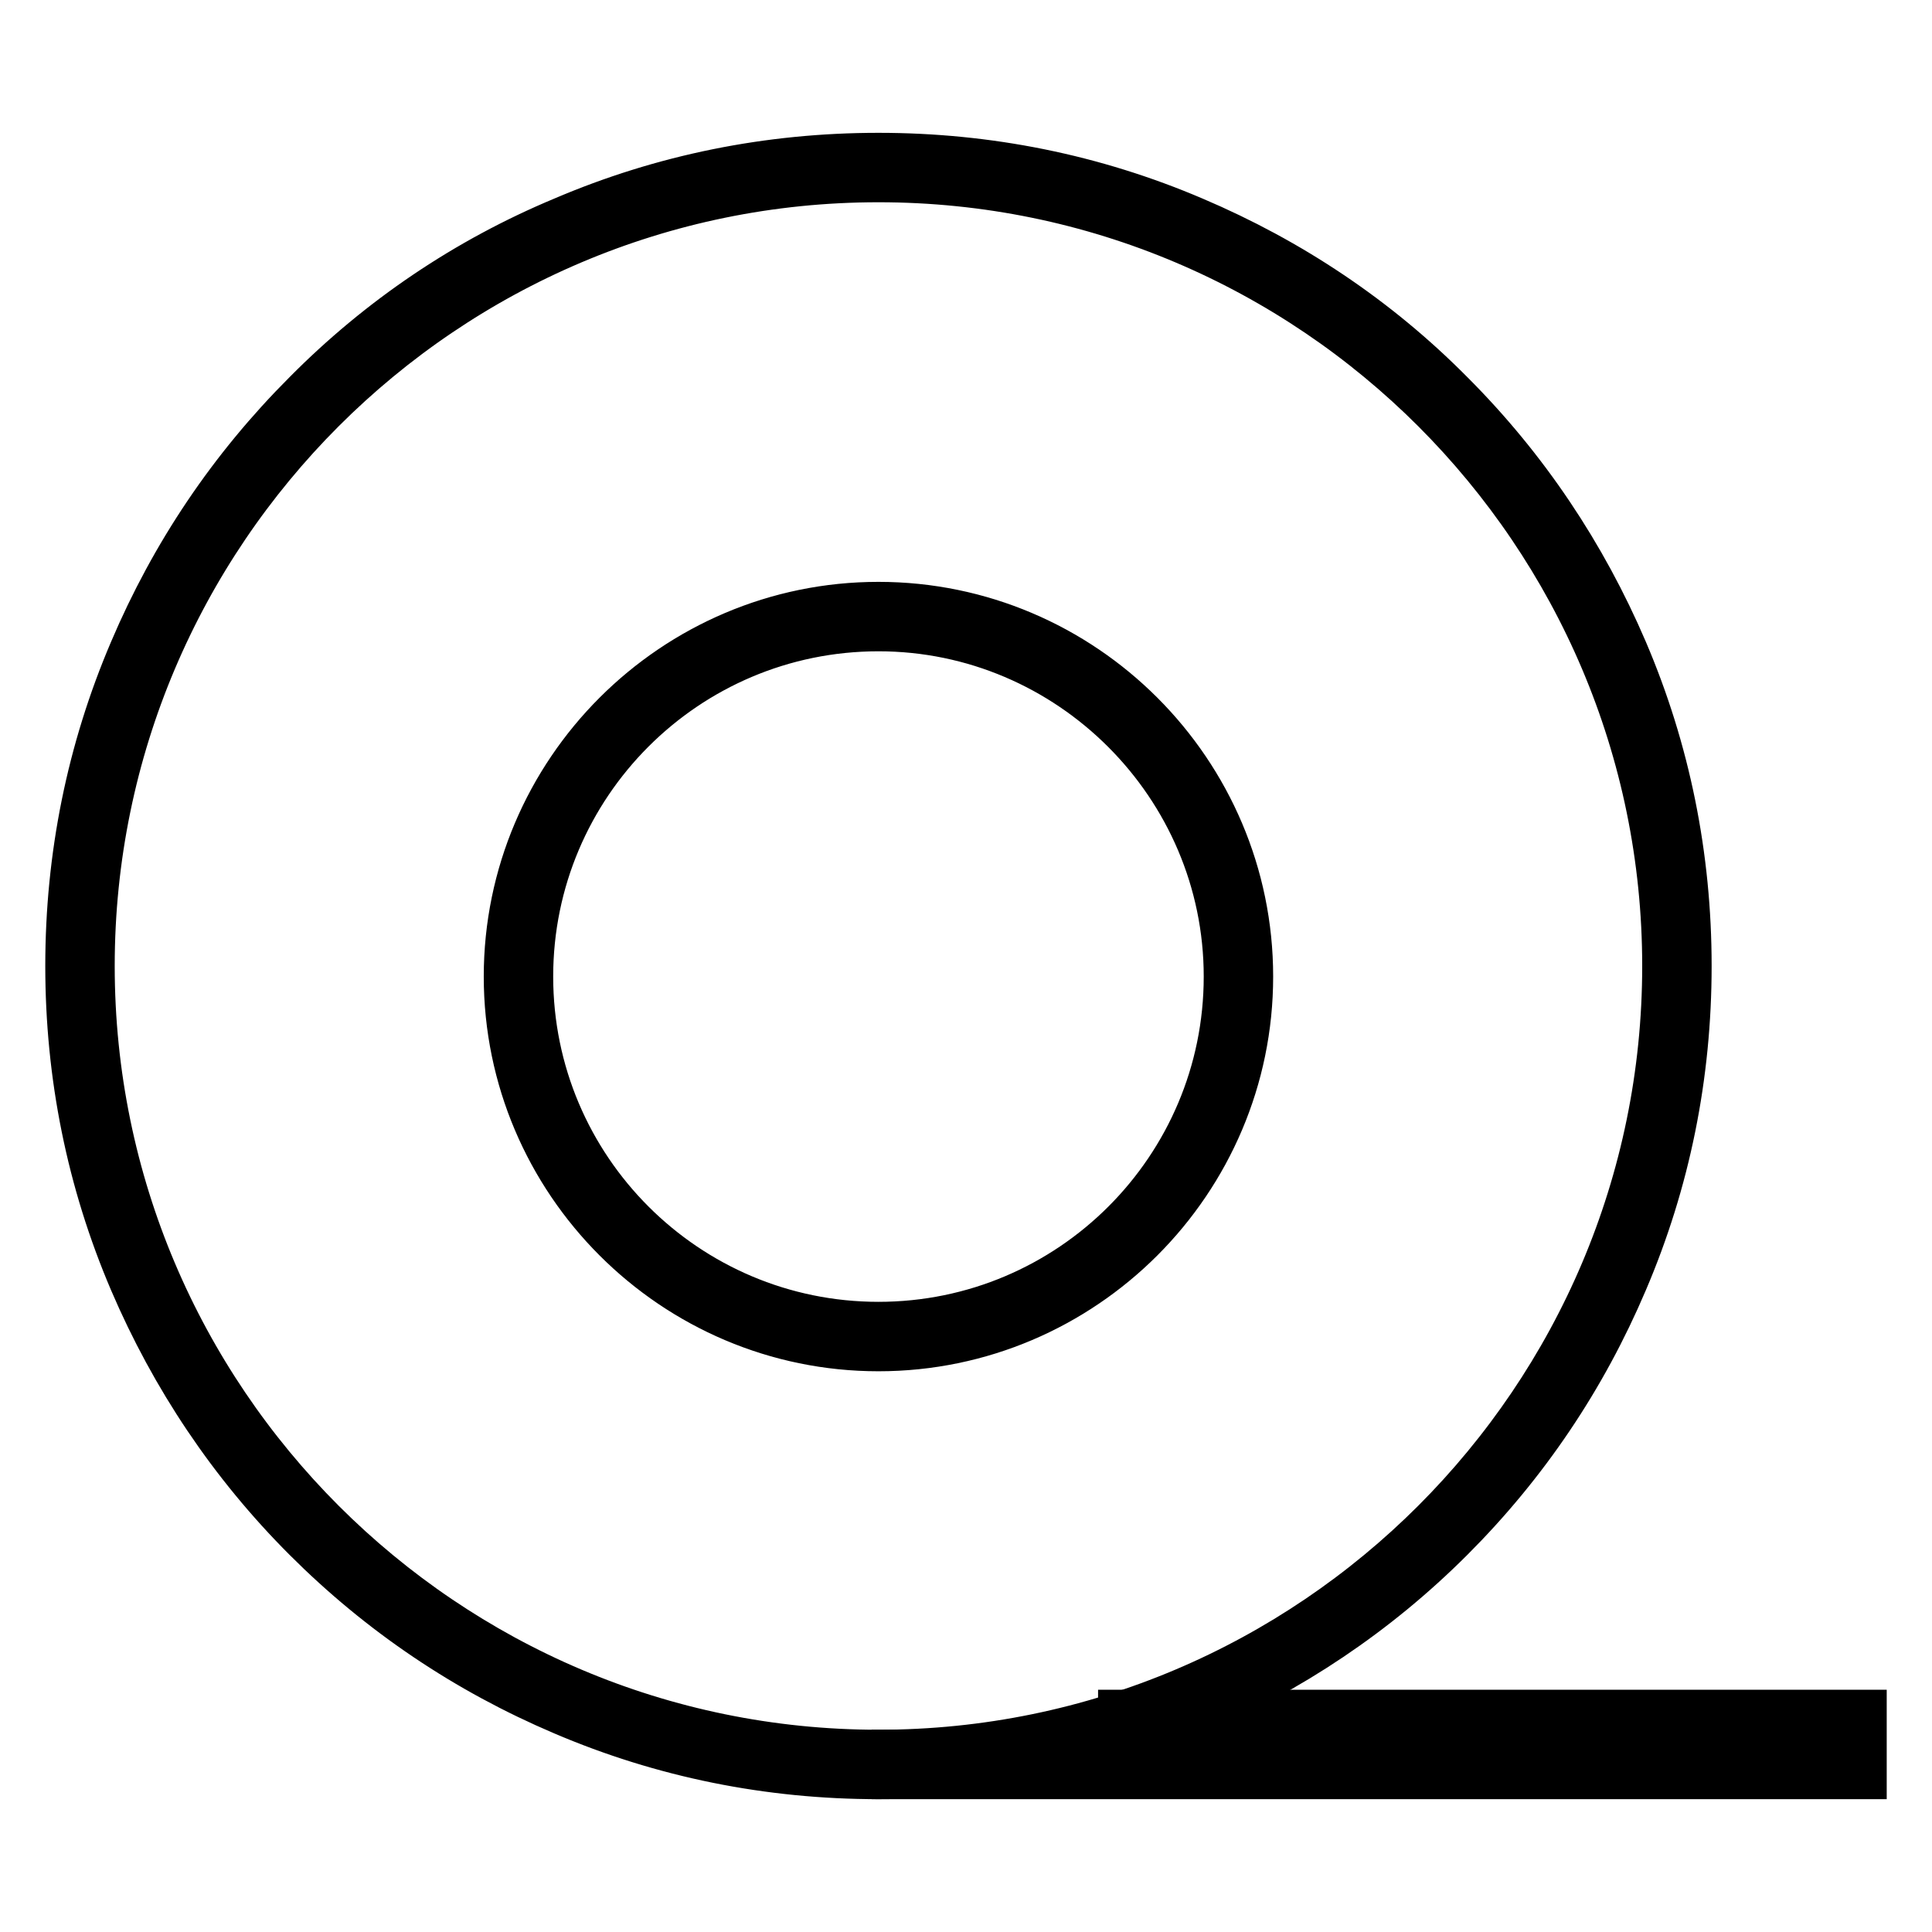 <?xml version="1.0" encoding="utf-8"?>
<!-- Svg Vector Icons : http://www.onlinewebfonts.com/icon -->
<!DOCTYPE svg PUBLIC "-//W3C//DTD SVG 1.1//EN" "http://www.w3.org/Graphics/SVG/1.1/DTD/svg11.dtd">
<svg version="1.1" xmlns="http://www.w3.org/2000/svg" xmlns:xlink="http://www.w3.org/1999/xlink" x="0px" y="0px" viewBox="0 0 256 256" enable-background="new 0 0 256 256" xml:space="preserve">
<g> <path stroke-width="8" fill-opacity="0" stroke="#000000"  d="M116.4,177.7c-26.6,0-48.3-21.7-48.3-48.3s21.7-48.3,48.3-48.3c26.6,0,48.3,21.7,48.3,48.3 S143,177.7,116.4,177.7z M116.4,82.3c-26,0-47.1,21.1-47.1,47.1c0,26,21.1,47.1,47.1,47.1c26,0,47.1-21.1,47.1-47.1 C163.5,103.5,142.3,82.3,116.4,82.3z"/> <path stroke-width="8" fill-opacity="0" stroke="#000000"  d="M116.4,234.4c-14.4,0-28.3-2.8-41.4-8.4c-12.7-5.4-24-13-33.8-22.8c-9.8-9.8-17.4-21.2-22.8-33.8 c-5.6-13.1-8.4-27-8.4-41.4c0-14.4,2.8-28.3,8.4-41.4c5.4-12.7,13-24,22.8-33.8C50.9,43,62.3,35.3,75,30c13.1-5.6,27-8.4,41.4-8.4 s28.3,2.8,41.4,8.4c12.7,5.4,24.1,13,33.8,22.8c9.8,9.8,17.4,21.2,22.8,33.8c5.6,13.1,8.4,27,8.4,41.4c0,14.4-2.8,28.3-8.4,41.4 c-5.4,12.7-13,24-22.8,33.8c-9.8,9.8-21.2,17.4-33.8,22.8C144.7,231.6,130.8,234.4,116.4,234.4z M116.4,22.8 C58.4,22.8,11.2,70,11.2,128c0,58,47.2,105.2,105.2,105.2c58,0,105.2-47.2,105.2-105.2C221.6,70,174.4,22.8,116.4,22.8z"/> <path stroke-width="8" fill-opacity="0" stroke="#000000"  d="M246,234.4H119.5v-1.2h125.3v-4.1h-95.3v-1.2H246V234.4z"/></g>
</svg>